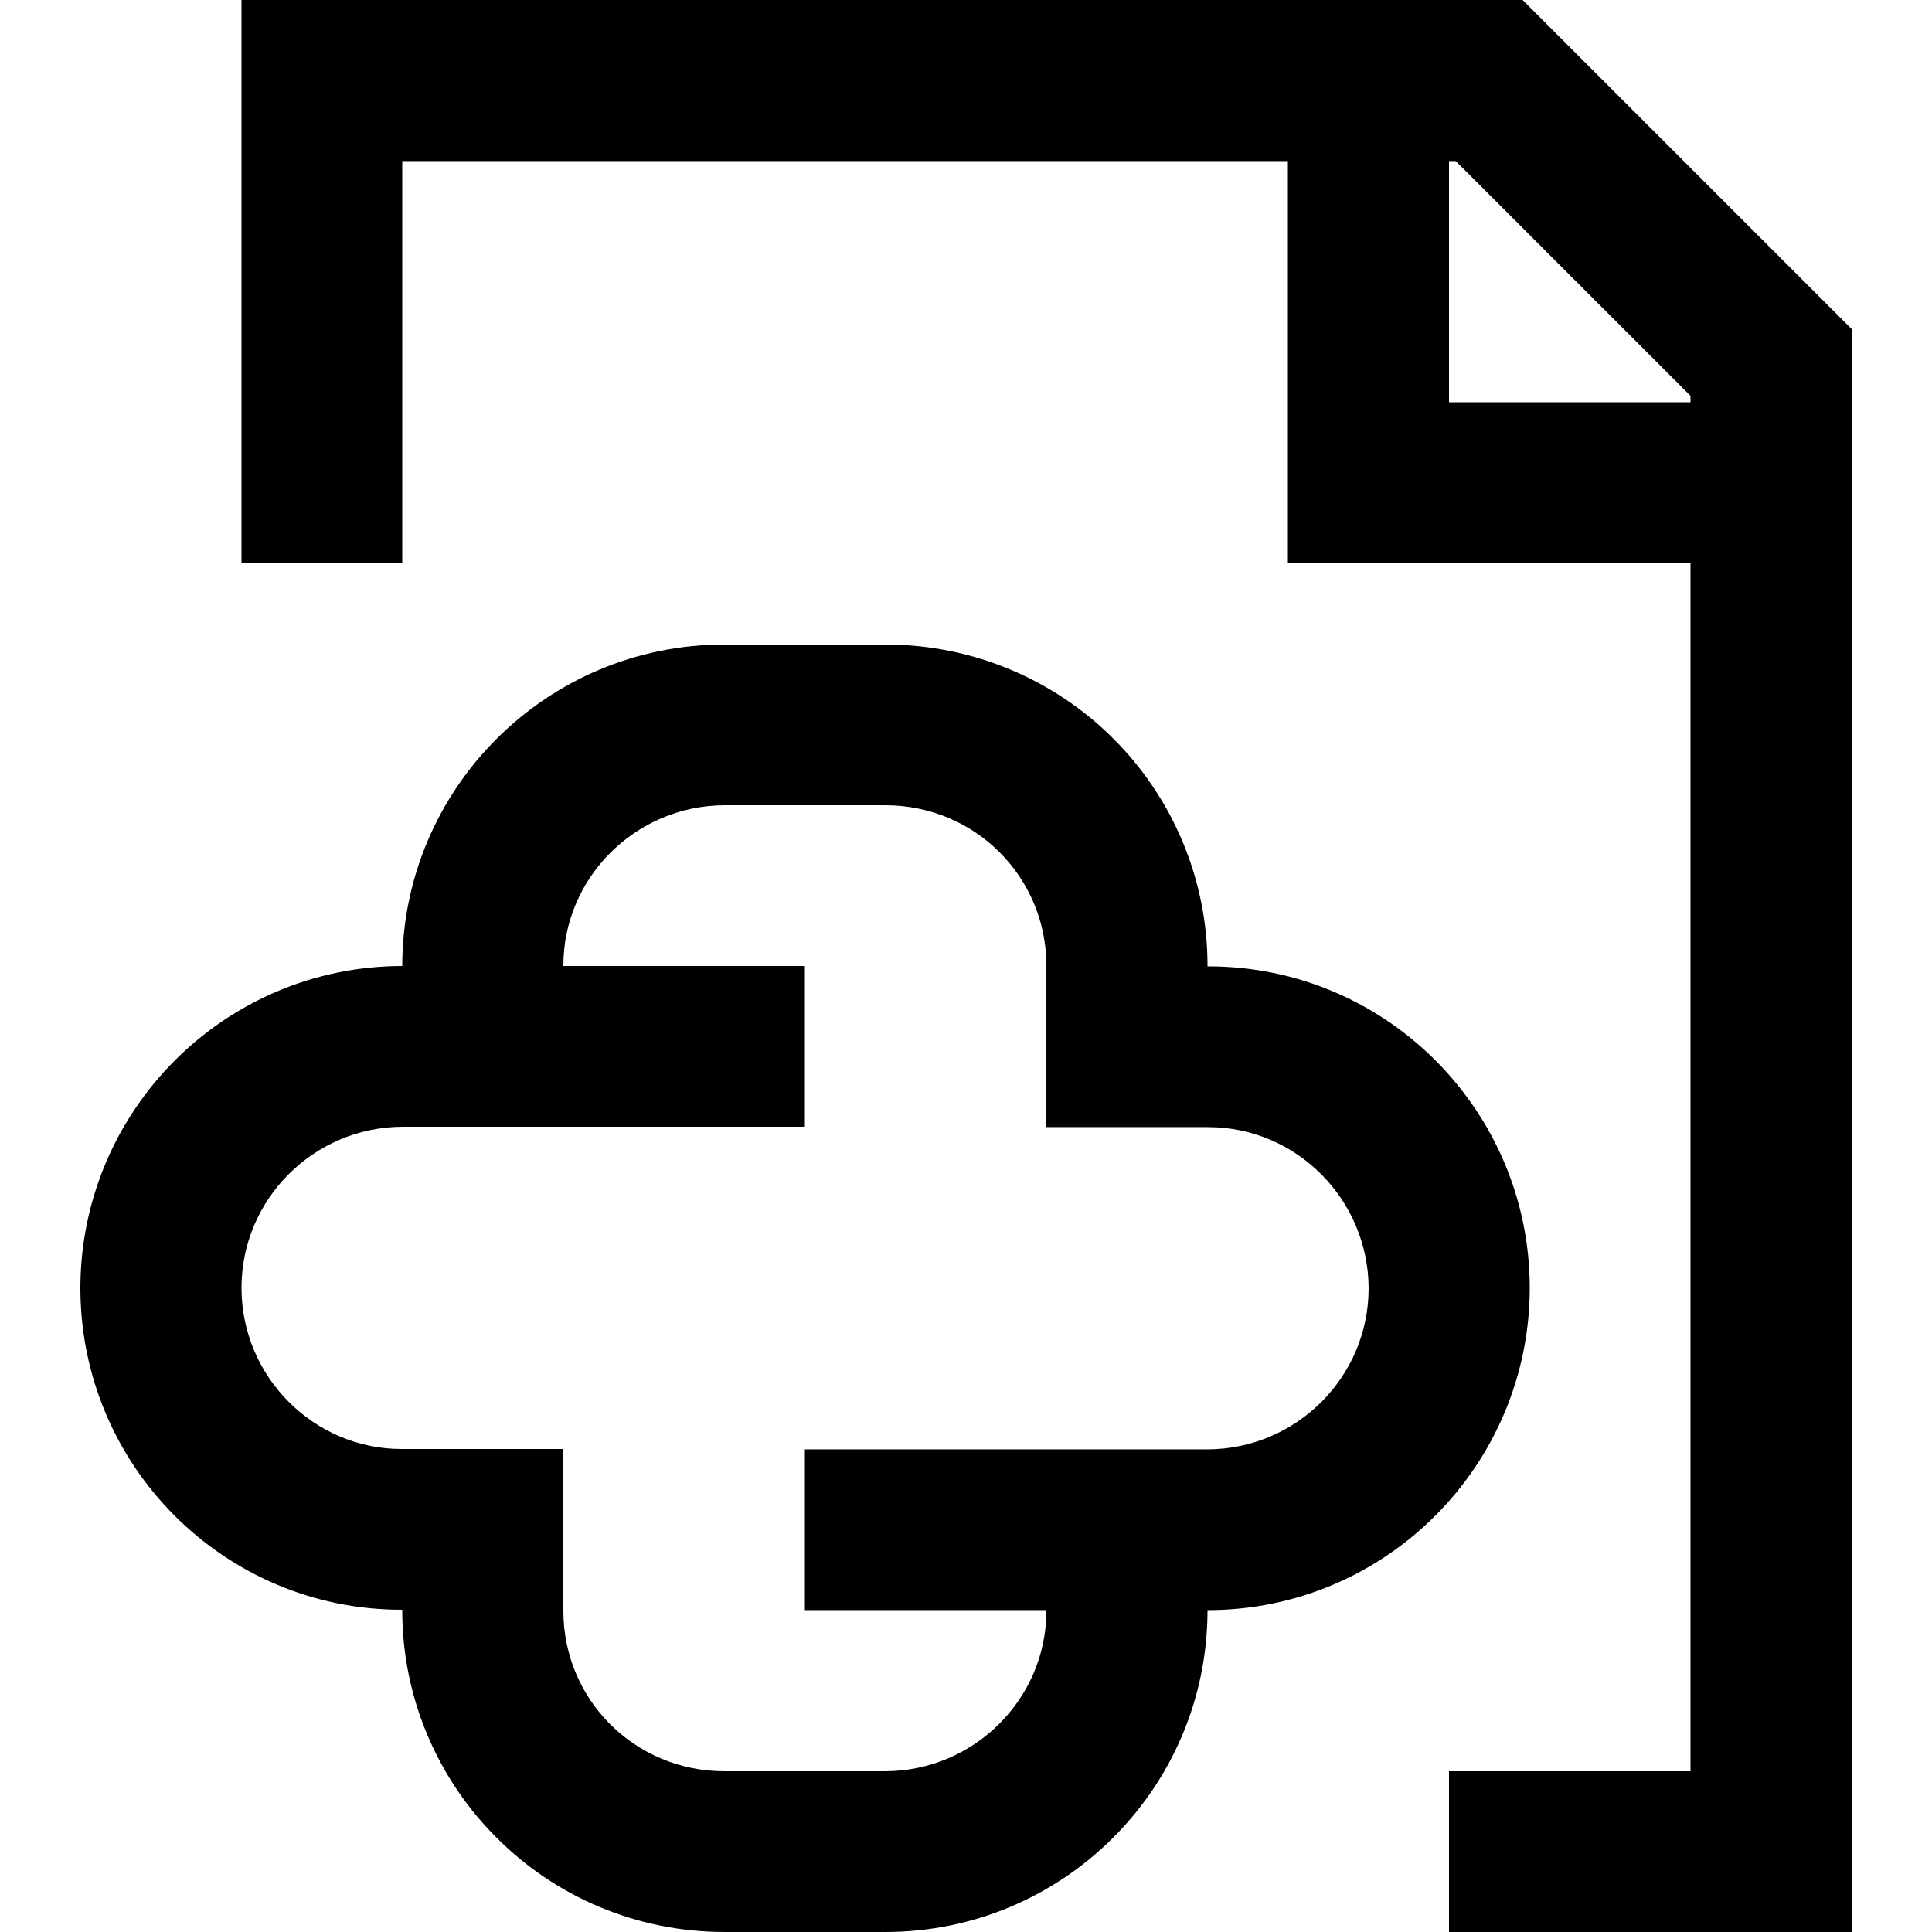 <?xml version="1.0" encoding="utf-8"?>
<!-- Generator: Adobe Illustrator 24.1.1, SVG Export Plug-In . SVG Version: 6.00 Build 0)  -->
<svg version="1.1" id="Layer_1" xmlns="http://www.w3.org/2000/svg" xmlns:xlink="http://www.w3.org/1999/xlink" x="0px" y="0px"
	 viewBox="0 0 512 512" style="enable-background:new 0 0 512 512;" xml:space="preserve">
<g>
	<path d="M106.6,149.3V42.7h279.2l62.2,62.2v364.5l-64,0V512h106.7V87.2L403.5,0H64v149.3H106.6L106.6,149.3z M341.3,21.3v128h128
		v-42.7l-85.3,0V21.3H341.3L341.3,21.3z M213.3,256H106.7c-47.2,0-85.3,38.3-85.4,85.3c0,47.1,38.1,85.3,85.1,85.3h0.2l0,0.2
		c0,23.4,9.6,44.9,25,60.2C147,502.5,168.5,512,192,512h42.6c47.1,0,85.3-38.1,85.4-85.1v-21.5h-42.7v21.5
		c0,23.3-19.1,42.4-42.7,42.5H192c-23.8,0-42.7-19-42.7-42.5v-21.5V384h-42.9C83.2,384,64,364.9,64,341.3
		c0-23.5,19.1-42.6,42.7-42.7h106.6V256L213.3,256z M213.3,426.7H320c47.2,0,85.3-38.3,85.4-85.3c0-47.1-38.1-85.3-85.1-85.3H320
		v-0.2c0-23.4-9.6-44.9-25-60.2c-15.4-15.4-36.9-24.9-60.4-24.9H192c-47.1,0-85.3,38.1-85.4,85.1v21.5h42.7l0-21.5
		c0-23.3,19.1-42.4,42.7-42.5h42.6c23.8,0,42.7,19,42.7,42.5v21.5v21.3h42.9c23.3,0,42.4,19.1,42.5,42.7c0,23.5-19.1,42.6-42.7,42.7
		H213.3V426.7L213.3,426.7z"/>
</g>
</svg>
